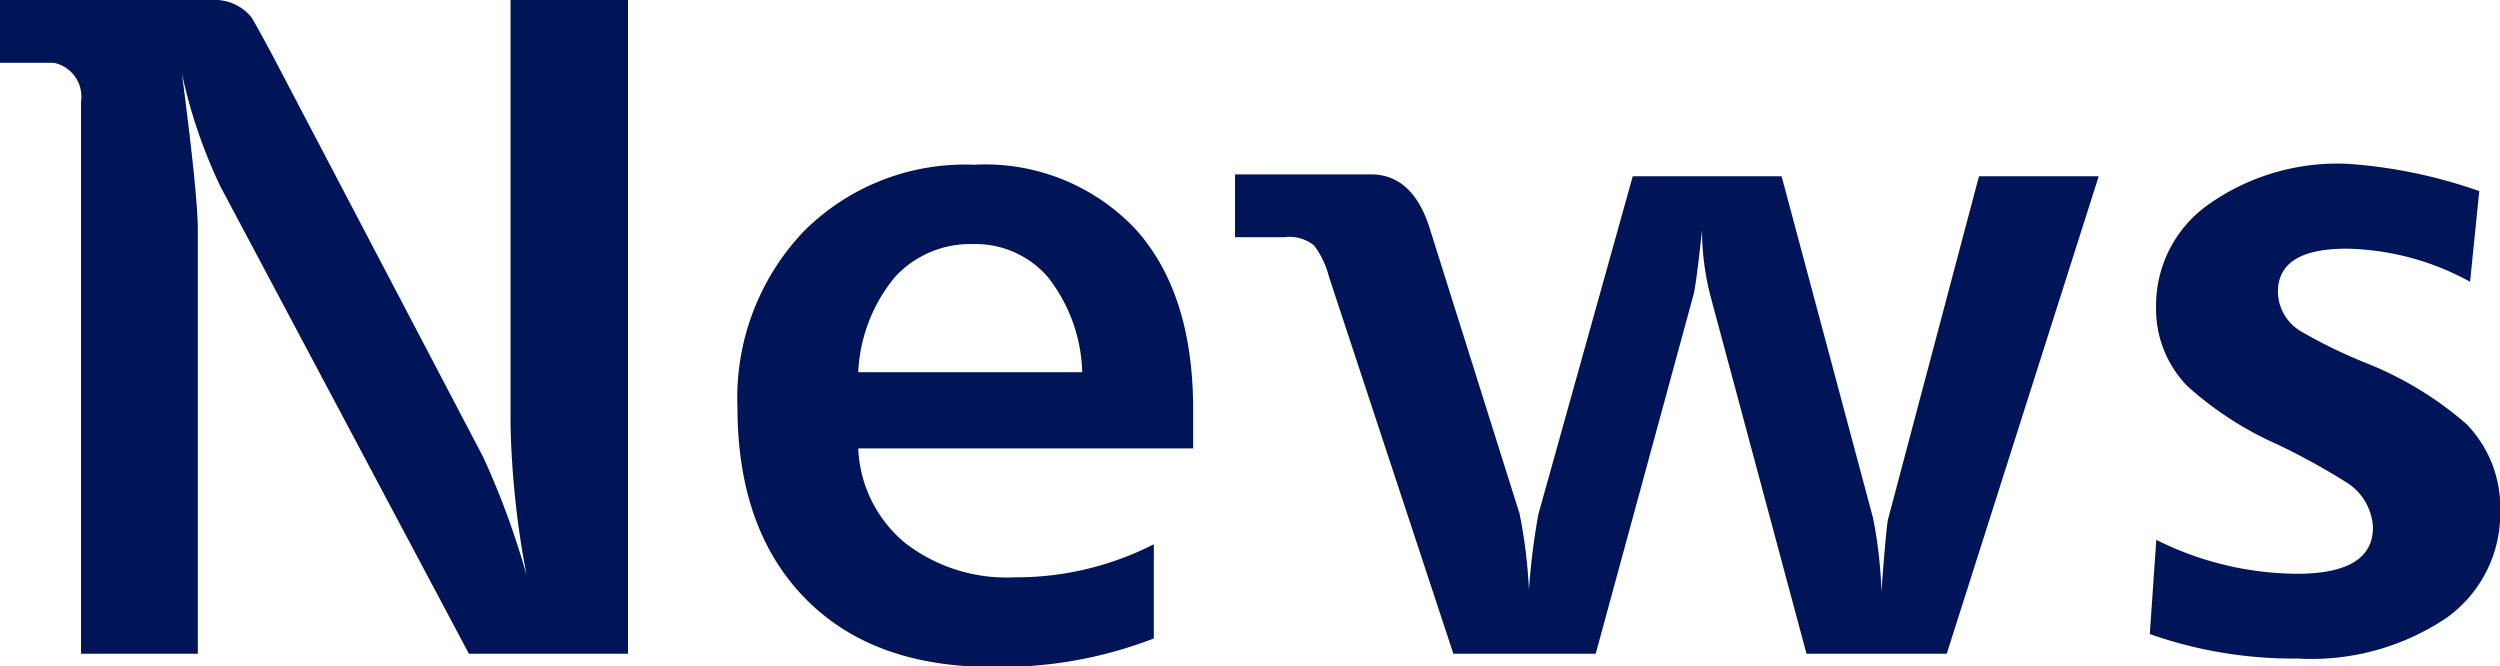 <svg xmlns="http://www.w3.org/2000/svg" viewBox="0 0 119.43 31.82"><defs><style>.cls-1{fill:#001558;}</style></defs><g id="Layer_2" data-name="Layer 2"><g id="デザイン"><path class="cls-1" d="M25.16,27.5a42.84,42.84,0,0,1-.77-7.16V0H30V31.23h-7.6L10.53,8.91a24.43,24.43,0,0,1-1.84-5.4q.76,5.81.76,7.47V31.23H3.87V4.86A1.65,1.65,0,0,0,2.57,3C2.39,3,1.53,3,0,3V0H10.12A2.27,2.27,0,0,1,12,.81q.13.18,1,1.8L23.08,21.83A38.07,38.07,0,0,1,25.16,27.5Z"/><path class="cls-1" d="M57,19.58v1.84H41a6.18,6.18,0,0,0,2.23,4.51,7.91,7.91,0,0,0,5.24,1.65A14.44,14.44,0,0,0,55.12,26v4.5a20.3,20.3,0,0,1-7.74,1.36q-5.72,0-8.93-3.29t-3.22-9.09a11.54,11.54,0,0,1,3.13-8.39,10.88,10.88,0,0,1,8.17-3.22,9.87,9.87,0,0,1,7.72,3.08Q57,14,57,19.58Zm-5.3-1.8a7.69,7.69,0,0,0-1.63-4.53,4.57,4.57,0,0,0-3.6-1.59,4.88,4.88,0,0,0-3.73,1.59A7.69,7.69,0,0,0,41,17.78Z"/><path class="cls-1" d="M69.43,31.23l-5.94-18a4.2,4.2,0,0,0-.72-1.51,1.88,1.88,0,0,0-1.39-.39H59v-3h6.48c1.35,0,2.29.87,2.83,2.61l4.28,13.59a23.84,23.84,0,0,1,.45,3.64,33.63,33.63,0,0,1,.45-3.6L78,8.42h7.11l4.37,16.33a21.46,21.46,0,0,1,.4,3.51c.15-2.07.26-3.22.32-3.47L94.54,8.42h5.72L93,31.23h-6.7L81.72,14.17A12.6,12.6,0,0,1,81.31,11c-.18,1.65-.31,2.67-.4,3.05L76.23,31.23Z"/><path class="cls-1" d="M118.44,9.13,118,13.46a12.71,12.71,0,0,0-5.9-1.58c-2.19,0-3.28.69-3.28,2.07a2.23,2.23,0,0,0,1.12,1.89A24,24,0,0,0,113,17.33a16.69,16.69,0,0,1,4.82,2.92,5.7,5.7,0,0,1,1.62,4.14,6.12,6.12,0,0,1-2.57,5.13,11.57,11.57,0,0,1-7.11,1.94,20.63,20.63,0,0,1-7.06-1.17l.31-4.5a15.22,15.22,0,0,0,6.71,1.62c2.43,0,3.64-.74,3.64-2.21a2.68,2.68,0,0,0-1.21-2.12,32.09,32.09,0,0,0-3.42-1.88,16.21,16.21,0,0,1-4.23-2.75A5.28,5.28,0,0,1,103,14.62a5.9,5.9,0,0,1,2.5-4.85,10.67,10.67,0,0,1,6.72-1.94A23.83,23.83,0,0,1,118.44,9.13Z"/></g></g></svg>